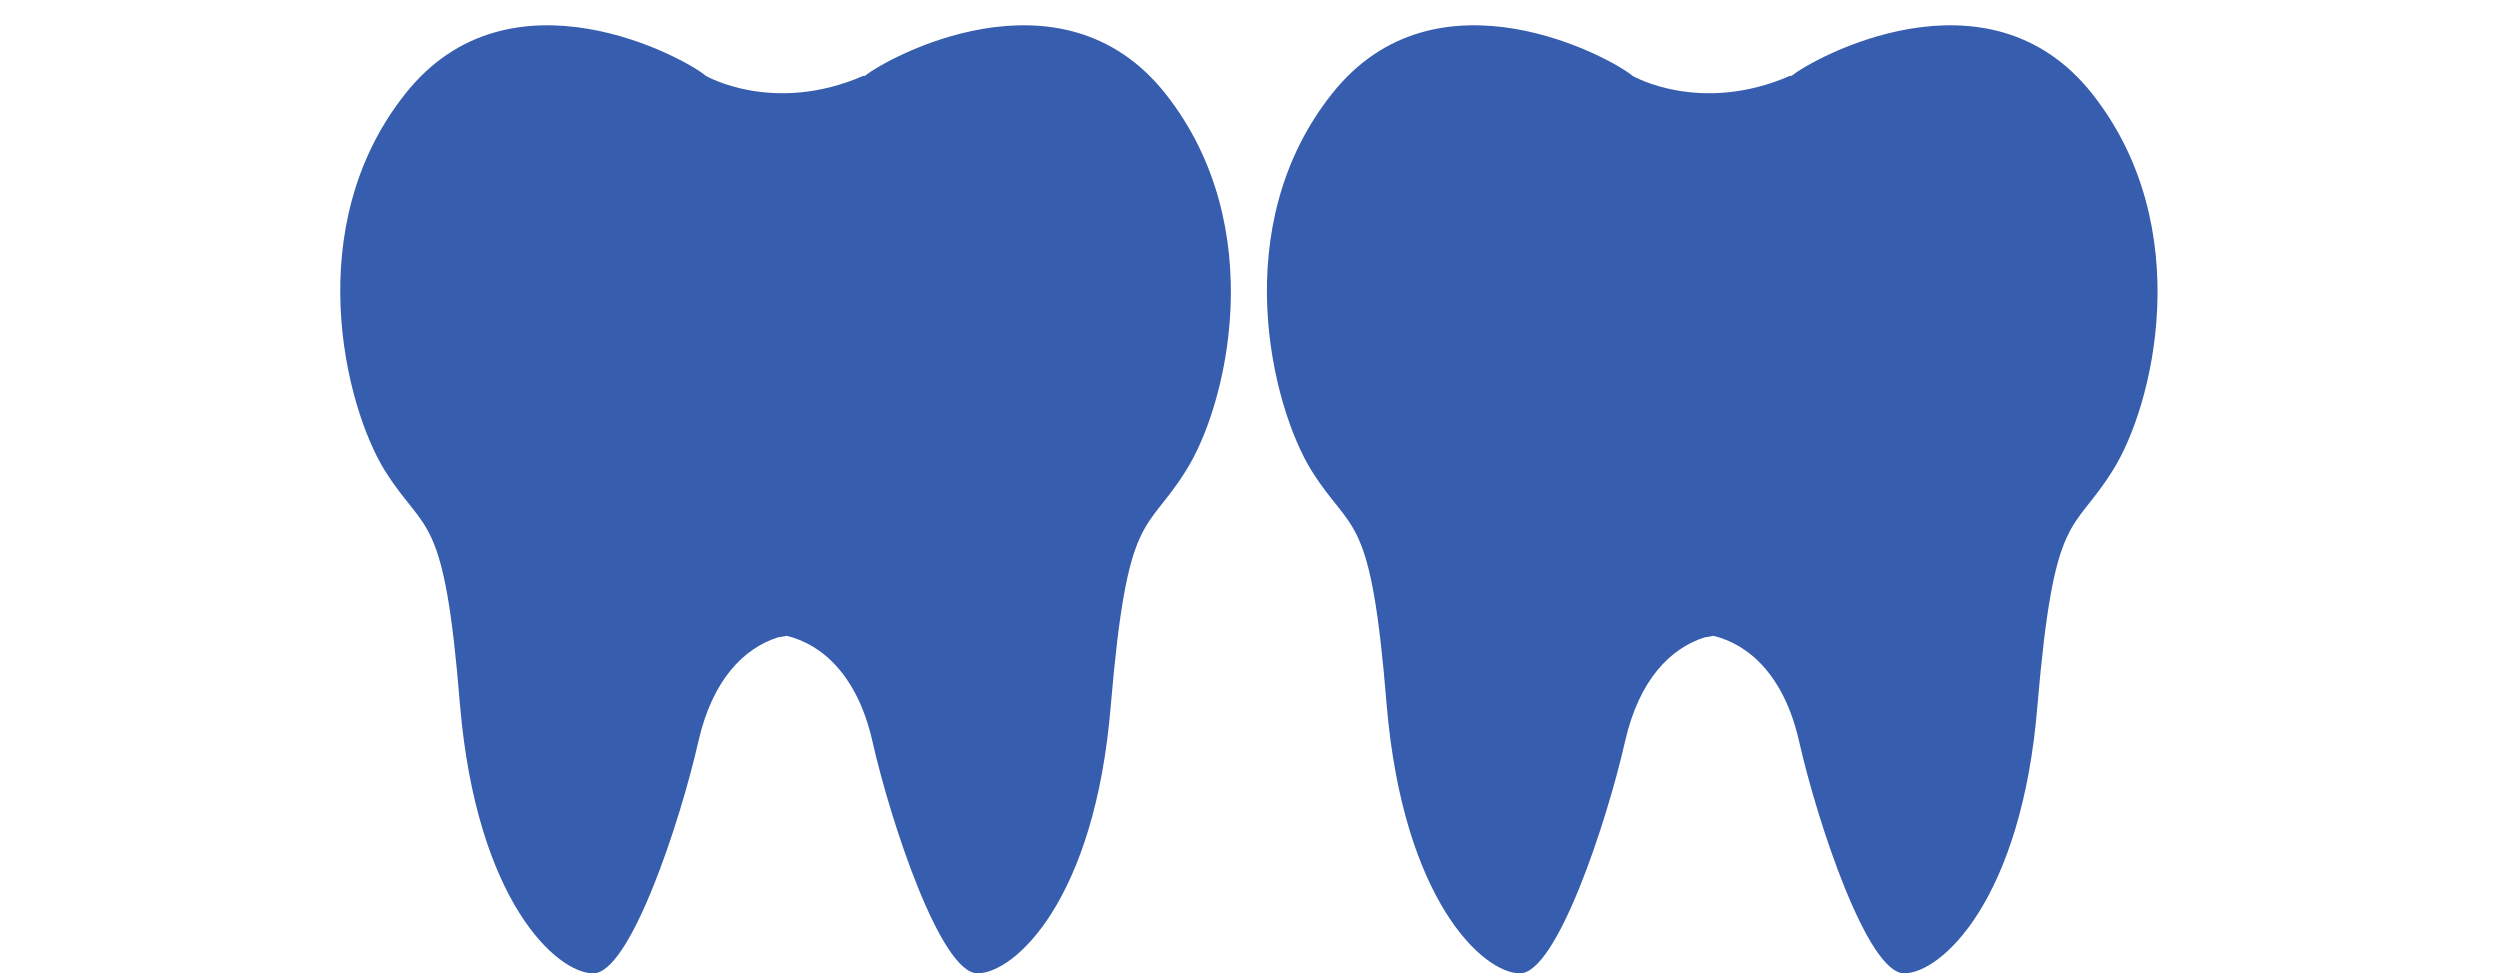 <?xml version="1.0" encoding="UTF-8"?>
<svg id="Layer_4" xmlns="http://www.w3.org/2000/svg" version="1.1" viewBox="0 0 300 116.8">
  <!-- Generator: Adobe Illustrator 29.1.0, SVG Export Plug-In . SVG Version: 2.1.0 Build 142)  -->
  <defs>
    <style>
      .st0 {
        fill: #375dae;
      }
    </style>
  </defs>
  <path class="st0" d="M103.8,9.1c2.4-2,23.5-13.8,36.1,2.2,12.6,16,7.3,37.5,2.4,45.2-4.8,7.7-7,4.6-9,28.1-1.9,23.5-11.6,32.2-16,32.2-4.4,0-10.4-18.1-12.6-27.8-1.8-8-6.1-11.7-10.3-12.7l-1.1.2c-4,1.3-7.8,5-9.5,12.5-2.2,9.7-8.2,27.8-12.6,27.8-4.4,0-14-8.7-16-32.2-1.9-23.5-4.1-20.3-9-28.1-4.8-7.7-10.2-29.3,2.4-45.2,12.6-16,33.8-4.2,36.1-2.2,0,0,8.1,4.7,18.9,0Z"/>
  <path class="st0" d="M215,9.1c2.4-2,23.5-13.8,36.1,2.2,12.6,16,7.3,37.5,2.4,45.2-4.8,7.7-7,4.6-9,28.1-1.9,23.5-11.6,32.2-16,32.2-4.4,0-10.4-18.1-12.6-27.8-1.8-8-6.1-11.7-10.3-12.7l-1.1.2c-4,1.3-7.8,5-9.5,12.5-2.2,9.7-8.2,27.8-12.6,27.8-4.4,0-14-8.7-16-32.2-1.9-23.5-4.1-20.3-9-28.1-4.8-7.7-10.2-29.3,2.4-45.2,12.6-16,33.8-4.2,36.1-2.2,0,0,8.1,4.7,18.9,0Z"/>
</svg>